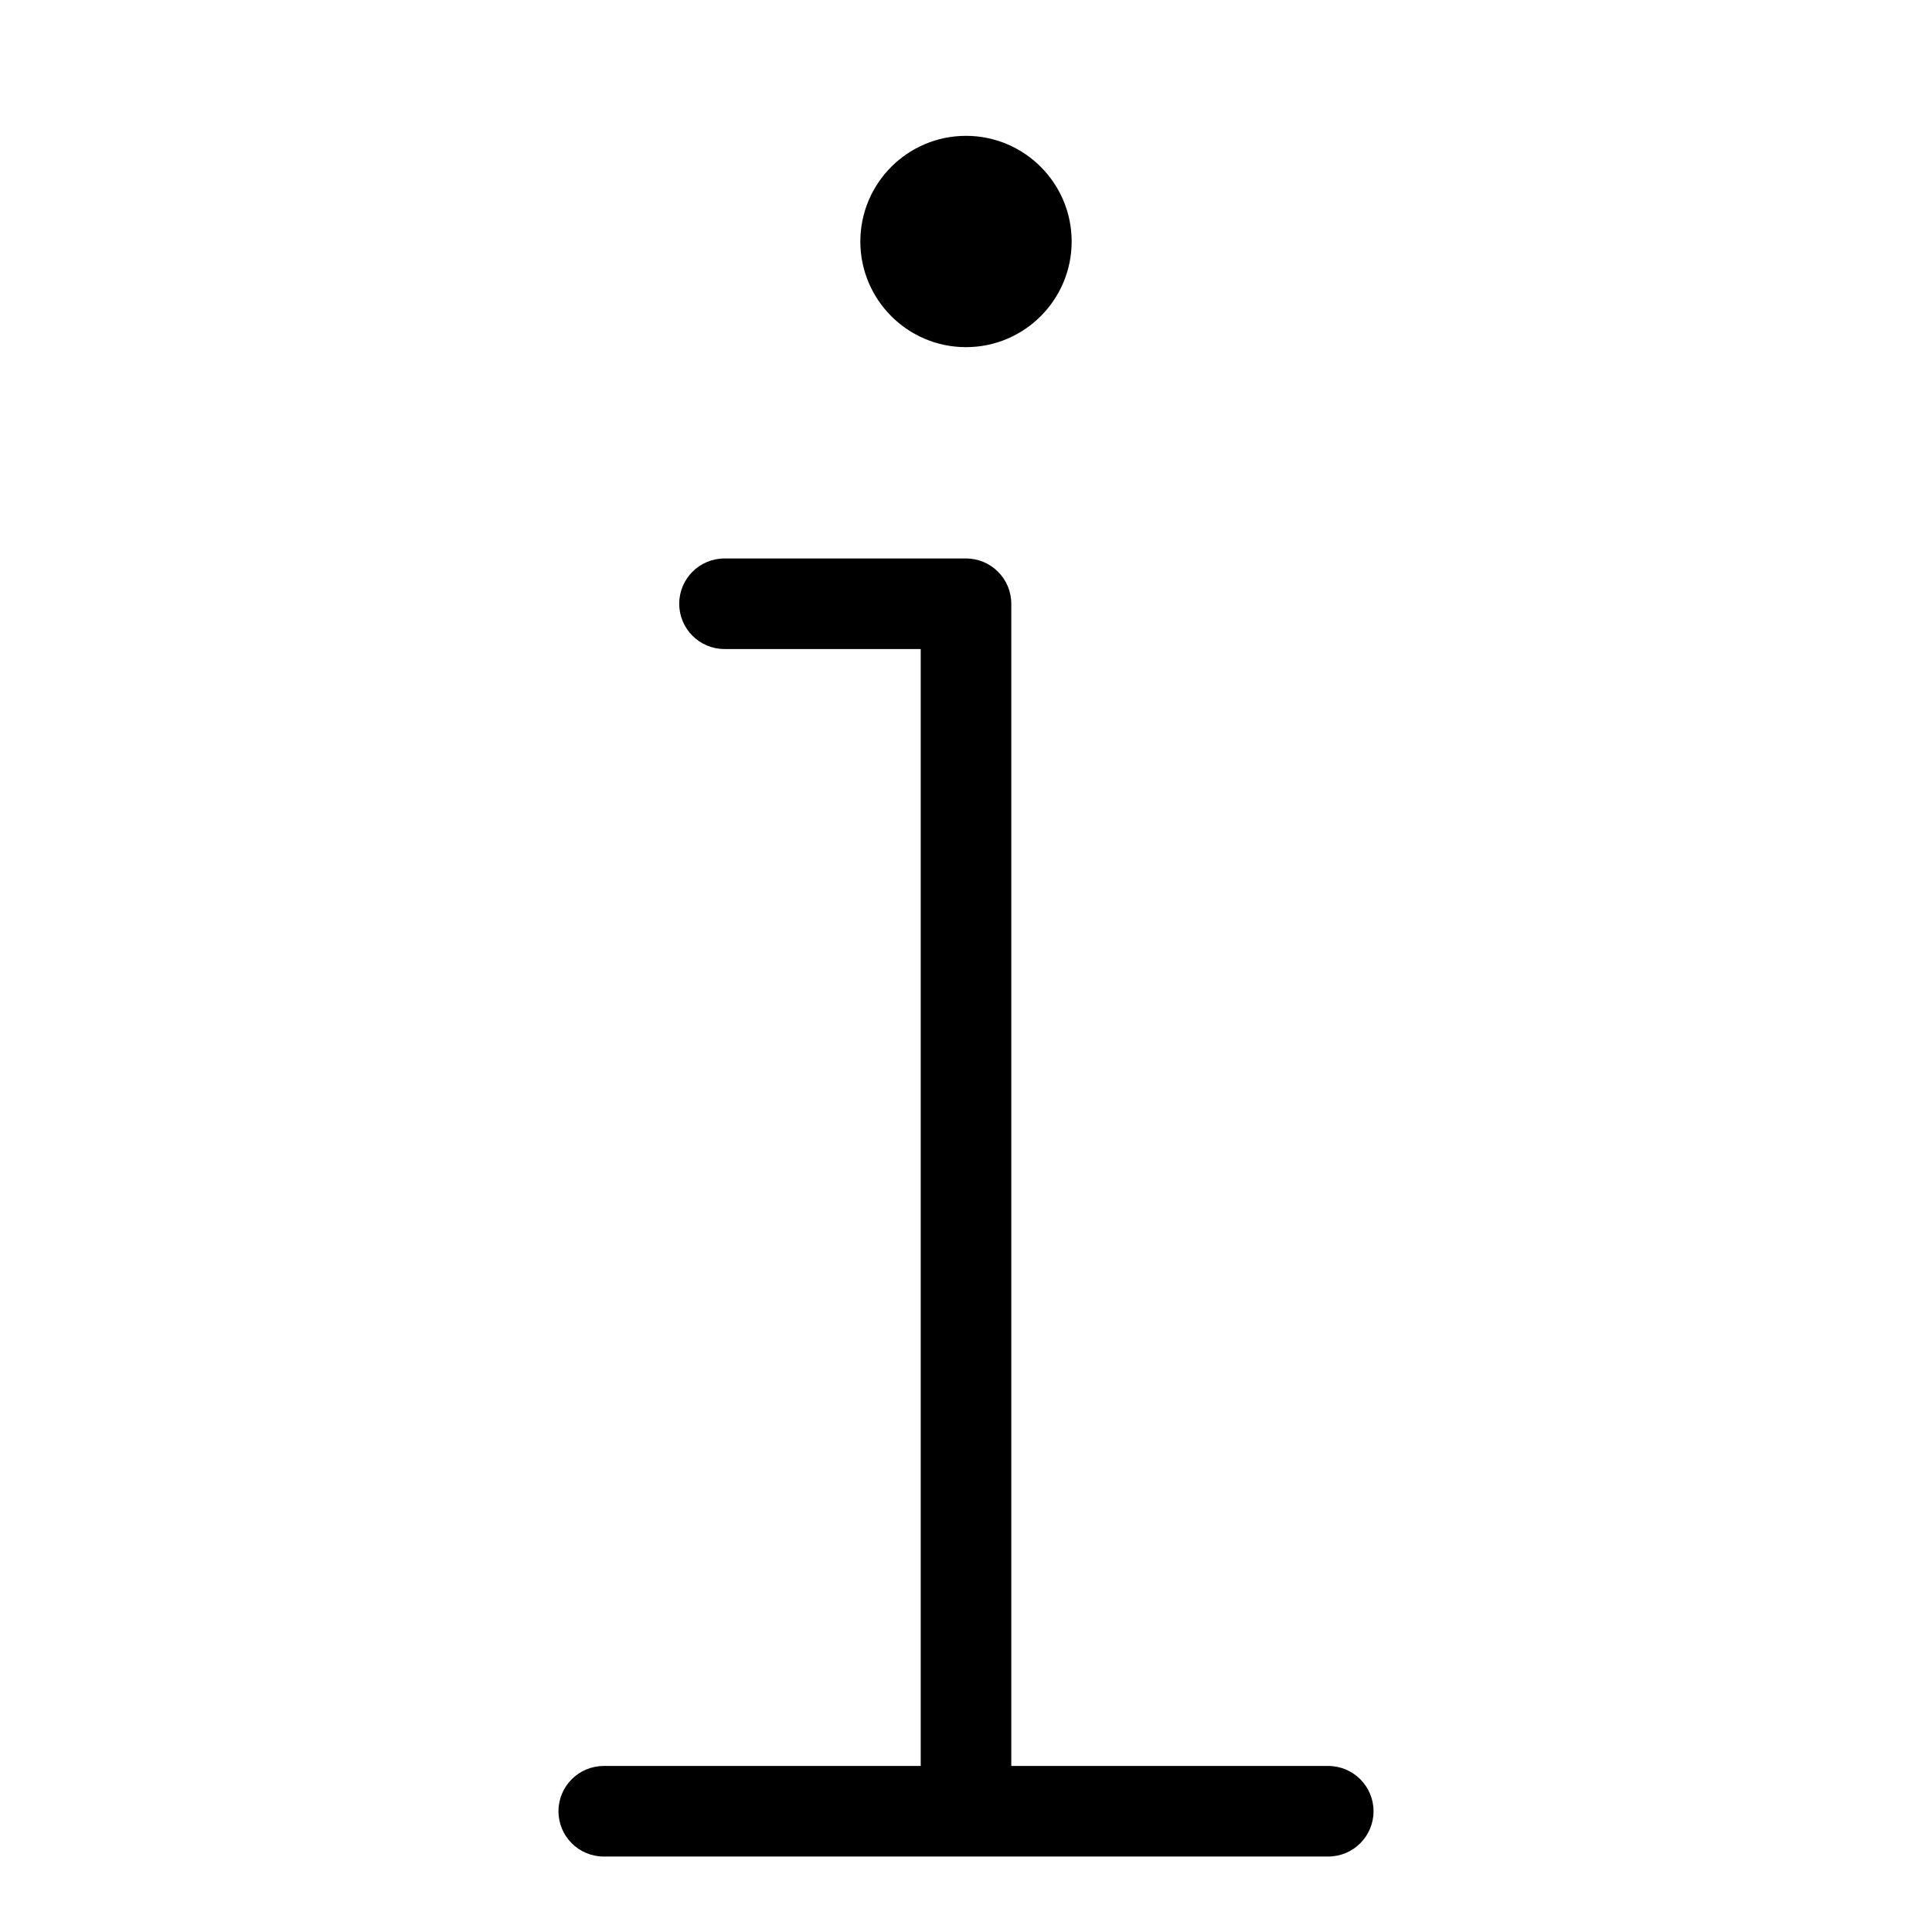 <?xml version="1.0" encoding="utf-8"?>

<svg fill="#000000" width="800px" height="800px" viewBox="0 0 32 32" version="1.1" xmlns="http://www.w3.org/2000/svg">
<title>info</title>
<path d="M22 29.25h-5.25v-19.25c-0-0.414-0.336-0.75-0.75-0.75h-4c-0.414 0-0.75 0.336-0.75 0.75s0.336 0.75 0.75 0.75v0h3.25v18.5h-5.25c-0.414 0-0.75 0.336-0.75 0.75s0.336 0.75 0.75 0.75v0h12c0.414 0 0.75-0.336 0.75-0.75s-0.336-0.75-0.75-0.75v0zM17.75 4c0 0.966-0.784 1.75-1.75 1.75s-1.75-0.784-1.75-1.75c0-0.966 0.784-1.75 1.75-1.75s1.75 0.784 1.75 1.75z"></path>
</svg>